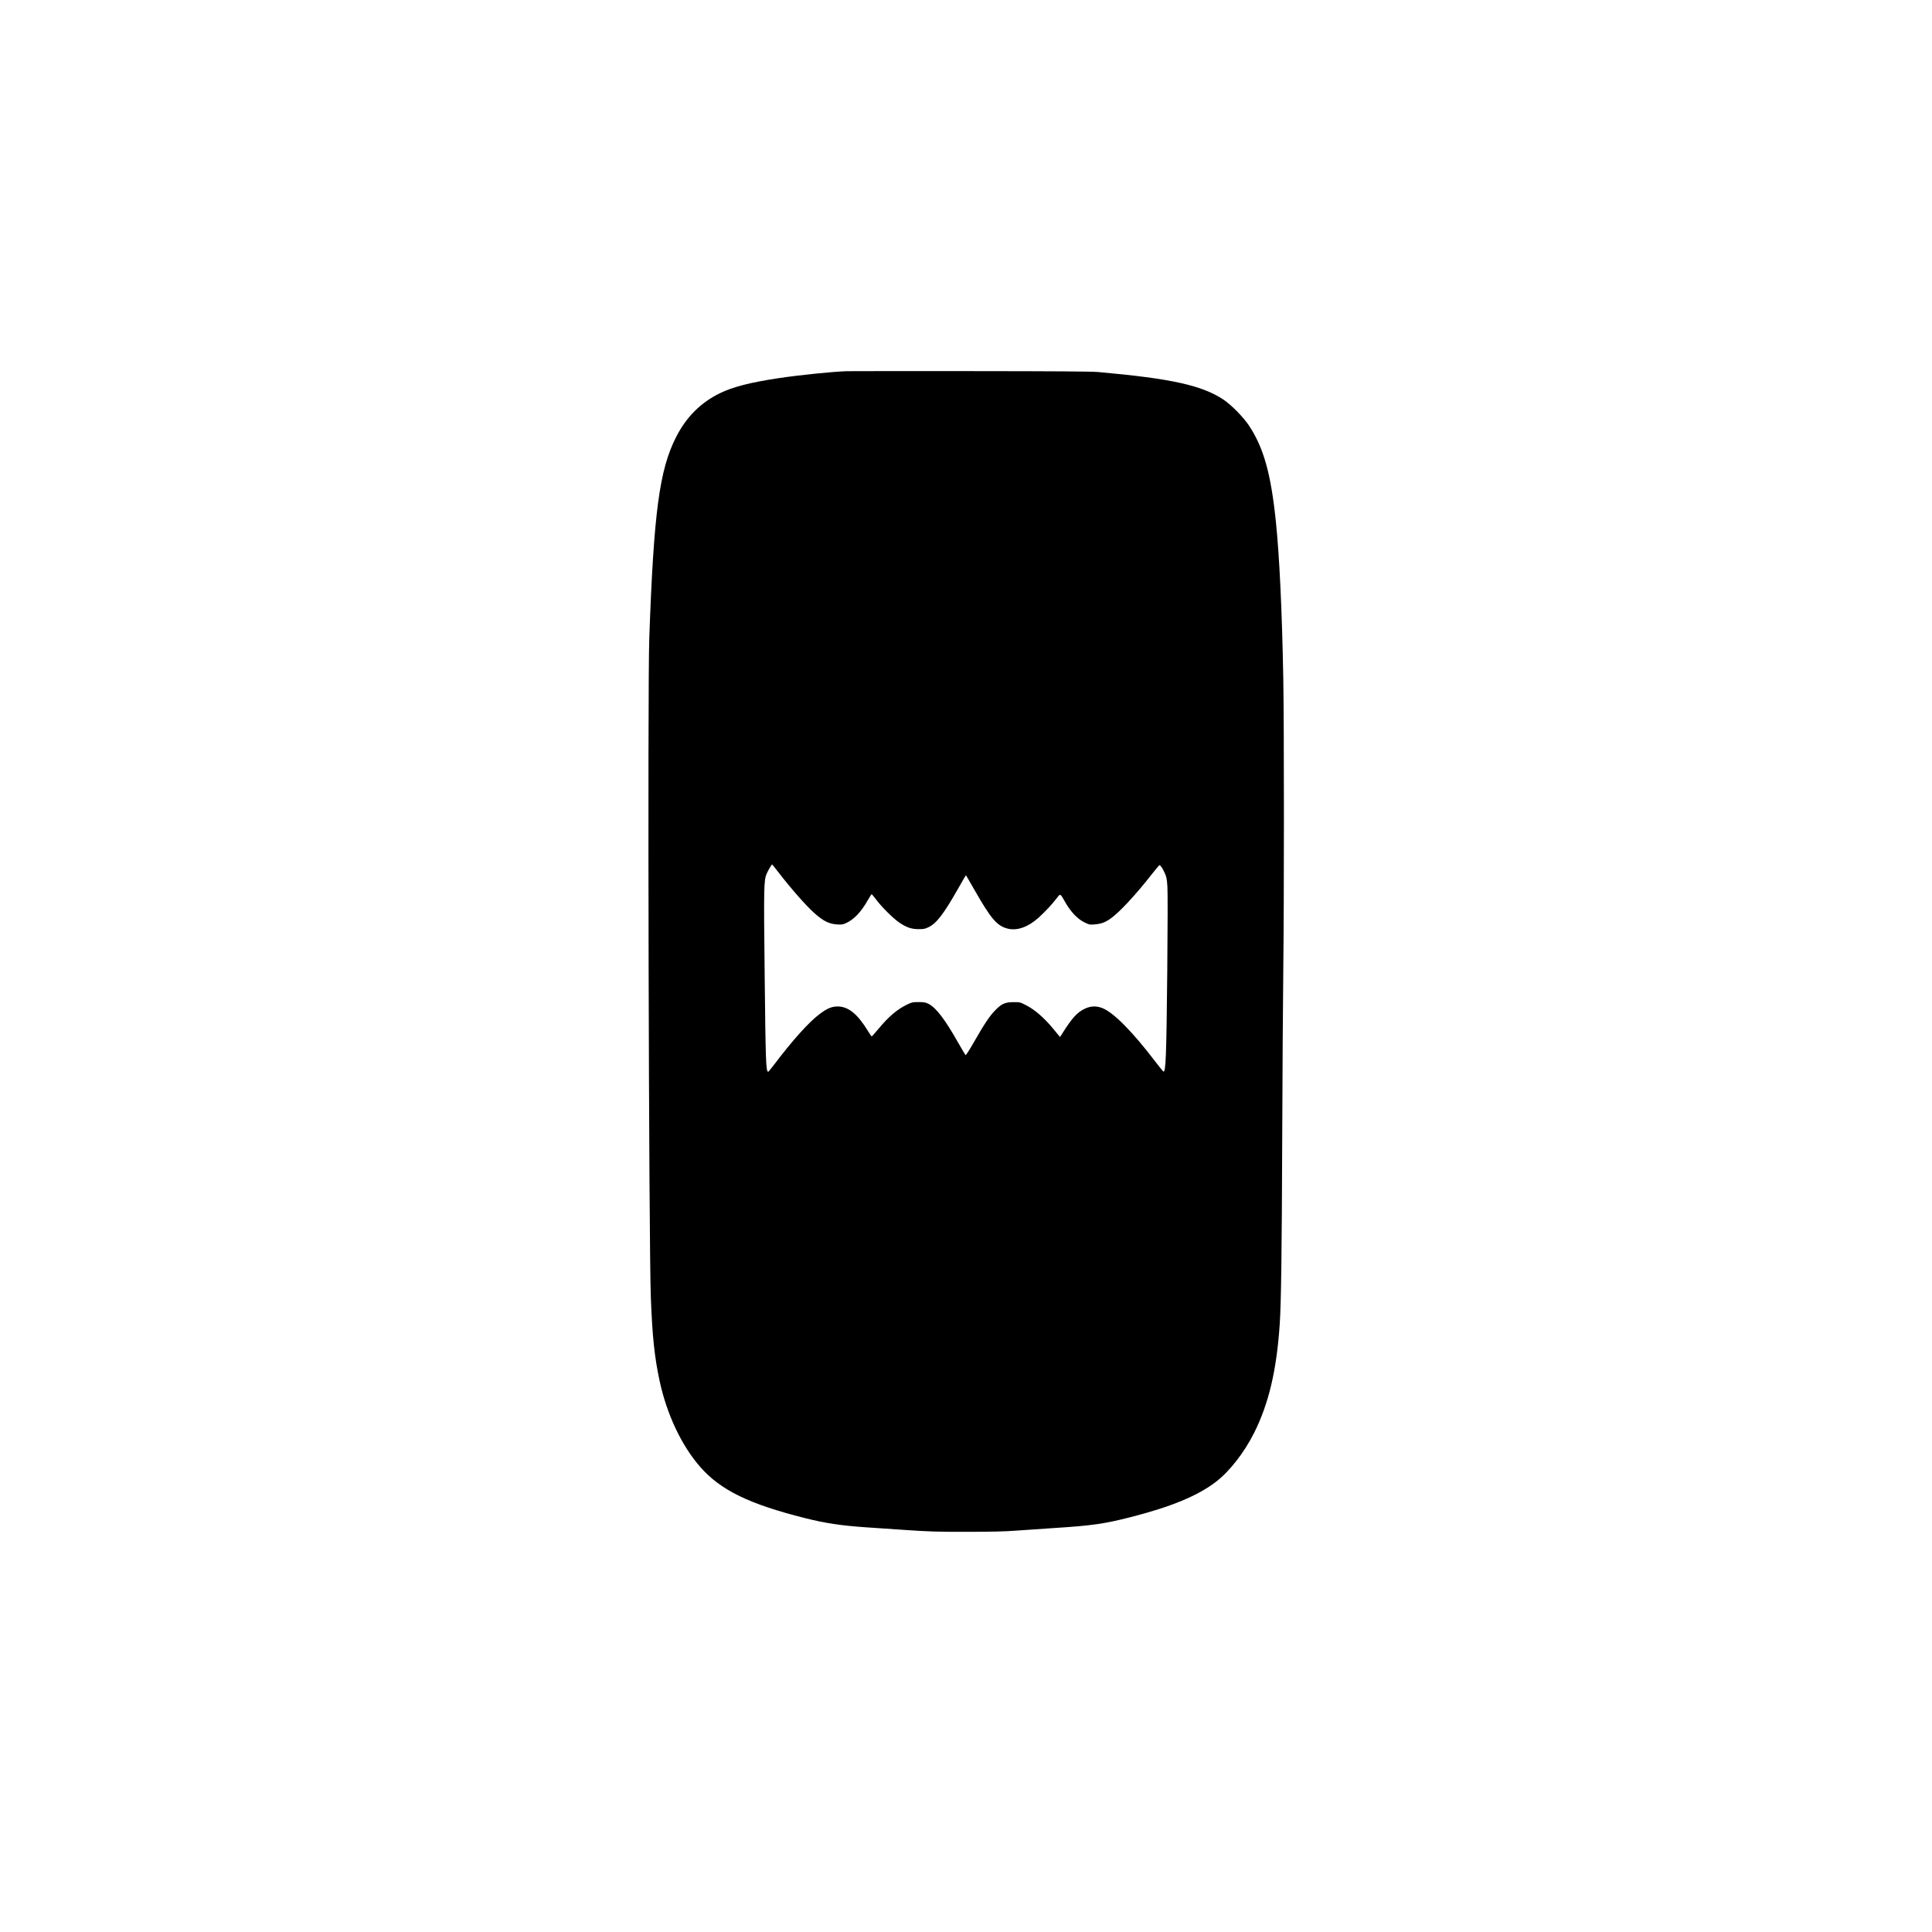 <?xml version="1.0" encoding="UTF-8" standalone="yes"?>
<svg version="1.0" xmlns="http://www.w3.org/2000/svg" width="2048pt" height="2048pt" viewBox="0 0 2731 2731" preserveAspectRatio="xMidYMid meet">
  <g transform="translate(0,2731) scale(0.1,-0.1)" fill="#000000" stroke="none">
    <path d="M11970 22063 c-194 -6 -659 -53 -961 -98 -401 -60 -650 -124 -834
-214 -271 -133 -474 -336 -618 -619 -236 -463 -316 -1065 -379 -2842 -25 -697
-7 -8576 22 -9320 21 -553 52 -846 125 -1185 102 -470 311 -913 574 -1212 287
-327 690 -524 1479 -722 290 -73 516 -107 872 -131 85 -5 331 -22 545 -37 340
-23 451 -27 865 -26 342 0 536 4 695 16 121 9 364 26 540 37 536 34 715 59
1089 155 572 146 949 302 1207 501 192 148 398 413 537 690 208 417 318 884
362 1540 20 302 29 999 35 2614 3 905 10 1978 15 2385 12 987 12 3445 0 4125
-17 940 -54 1728 -105 2220 -70 675 -172 1038 -377 1350 -76 117 -252 297
-362 370 -304 203 -740 299 -1771 391 -92 9 -621 12 -1800 13 -918 1 -1708 0
-1755 -1z m-969 -7080 c173 -225 392 -475 507 -577 129 -115 205 -154 320
-163 66 -5 85 -2 126 16 114 50 218 158 312 325 27 47 52 86 55 86 4 0 33 -35
65 -77 74 -101 242 -267 323 -322 103 -70 172 -94 271 -95 72 -1 94 3 142 26
114 53 215 184 418 541 61 109 113 197 115 195 2 -2 56 -95 120 -208 232 -407
318 -508 467 -546 133 -35 291 21 438 153 93 85 190 188 254 272 58 75 49 79
130 -63 72 -125 169 -227 261 -272 71 -35 78 -37 147 -31 89 7 141 25 215 74
123 82 362 337 595 636 55 70 103 127 107 127 15 0 40 -36 72 -104 28 -60 33
-83 41 -199 5 -80 4 -557 -2 -1202 -12 -1201 -21 -1423 -54 -1412 -6 2 -55 62
-109 133 -327 430 -598 704 -757 765 -82 32 -162 29 -242 -8 -111 -52 -183
-131 -324 -355 l-30 -47 -103 125 c-125 150 -257 264 -378 325 -83 43 -88 44
-177 43 -118 -1 -166 -21 -255 -112 -79 -79 -158 -197 -305 -455 -59 -103
-112 -185 -116 -182 -5 3 -53 83 -107 178 -186 330 -314 496 -420 548 -39 20
-64 24 -138 24 -81 0 -97 -3 -159 -33 -139 -66 -264 -171 -407 -344 -49 -59
-93 -108 -97 -108 -4 0 -27 33 -51 73 -148 243 -279 350 -430 350 -83 0 -147
-27 -250 -103 -156 -116 -387 -373 -655 -728 -39 -51 -73 -92 -77 -92 -32 0
-37 147 -50 1378 -14 1230 -12 1330 29 1423 21 48 69 129 76 129 3 0 42 -48
87 -107z"/>
  </g>
</svg>